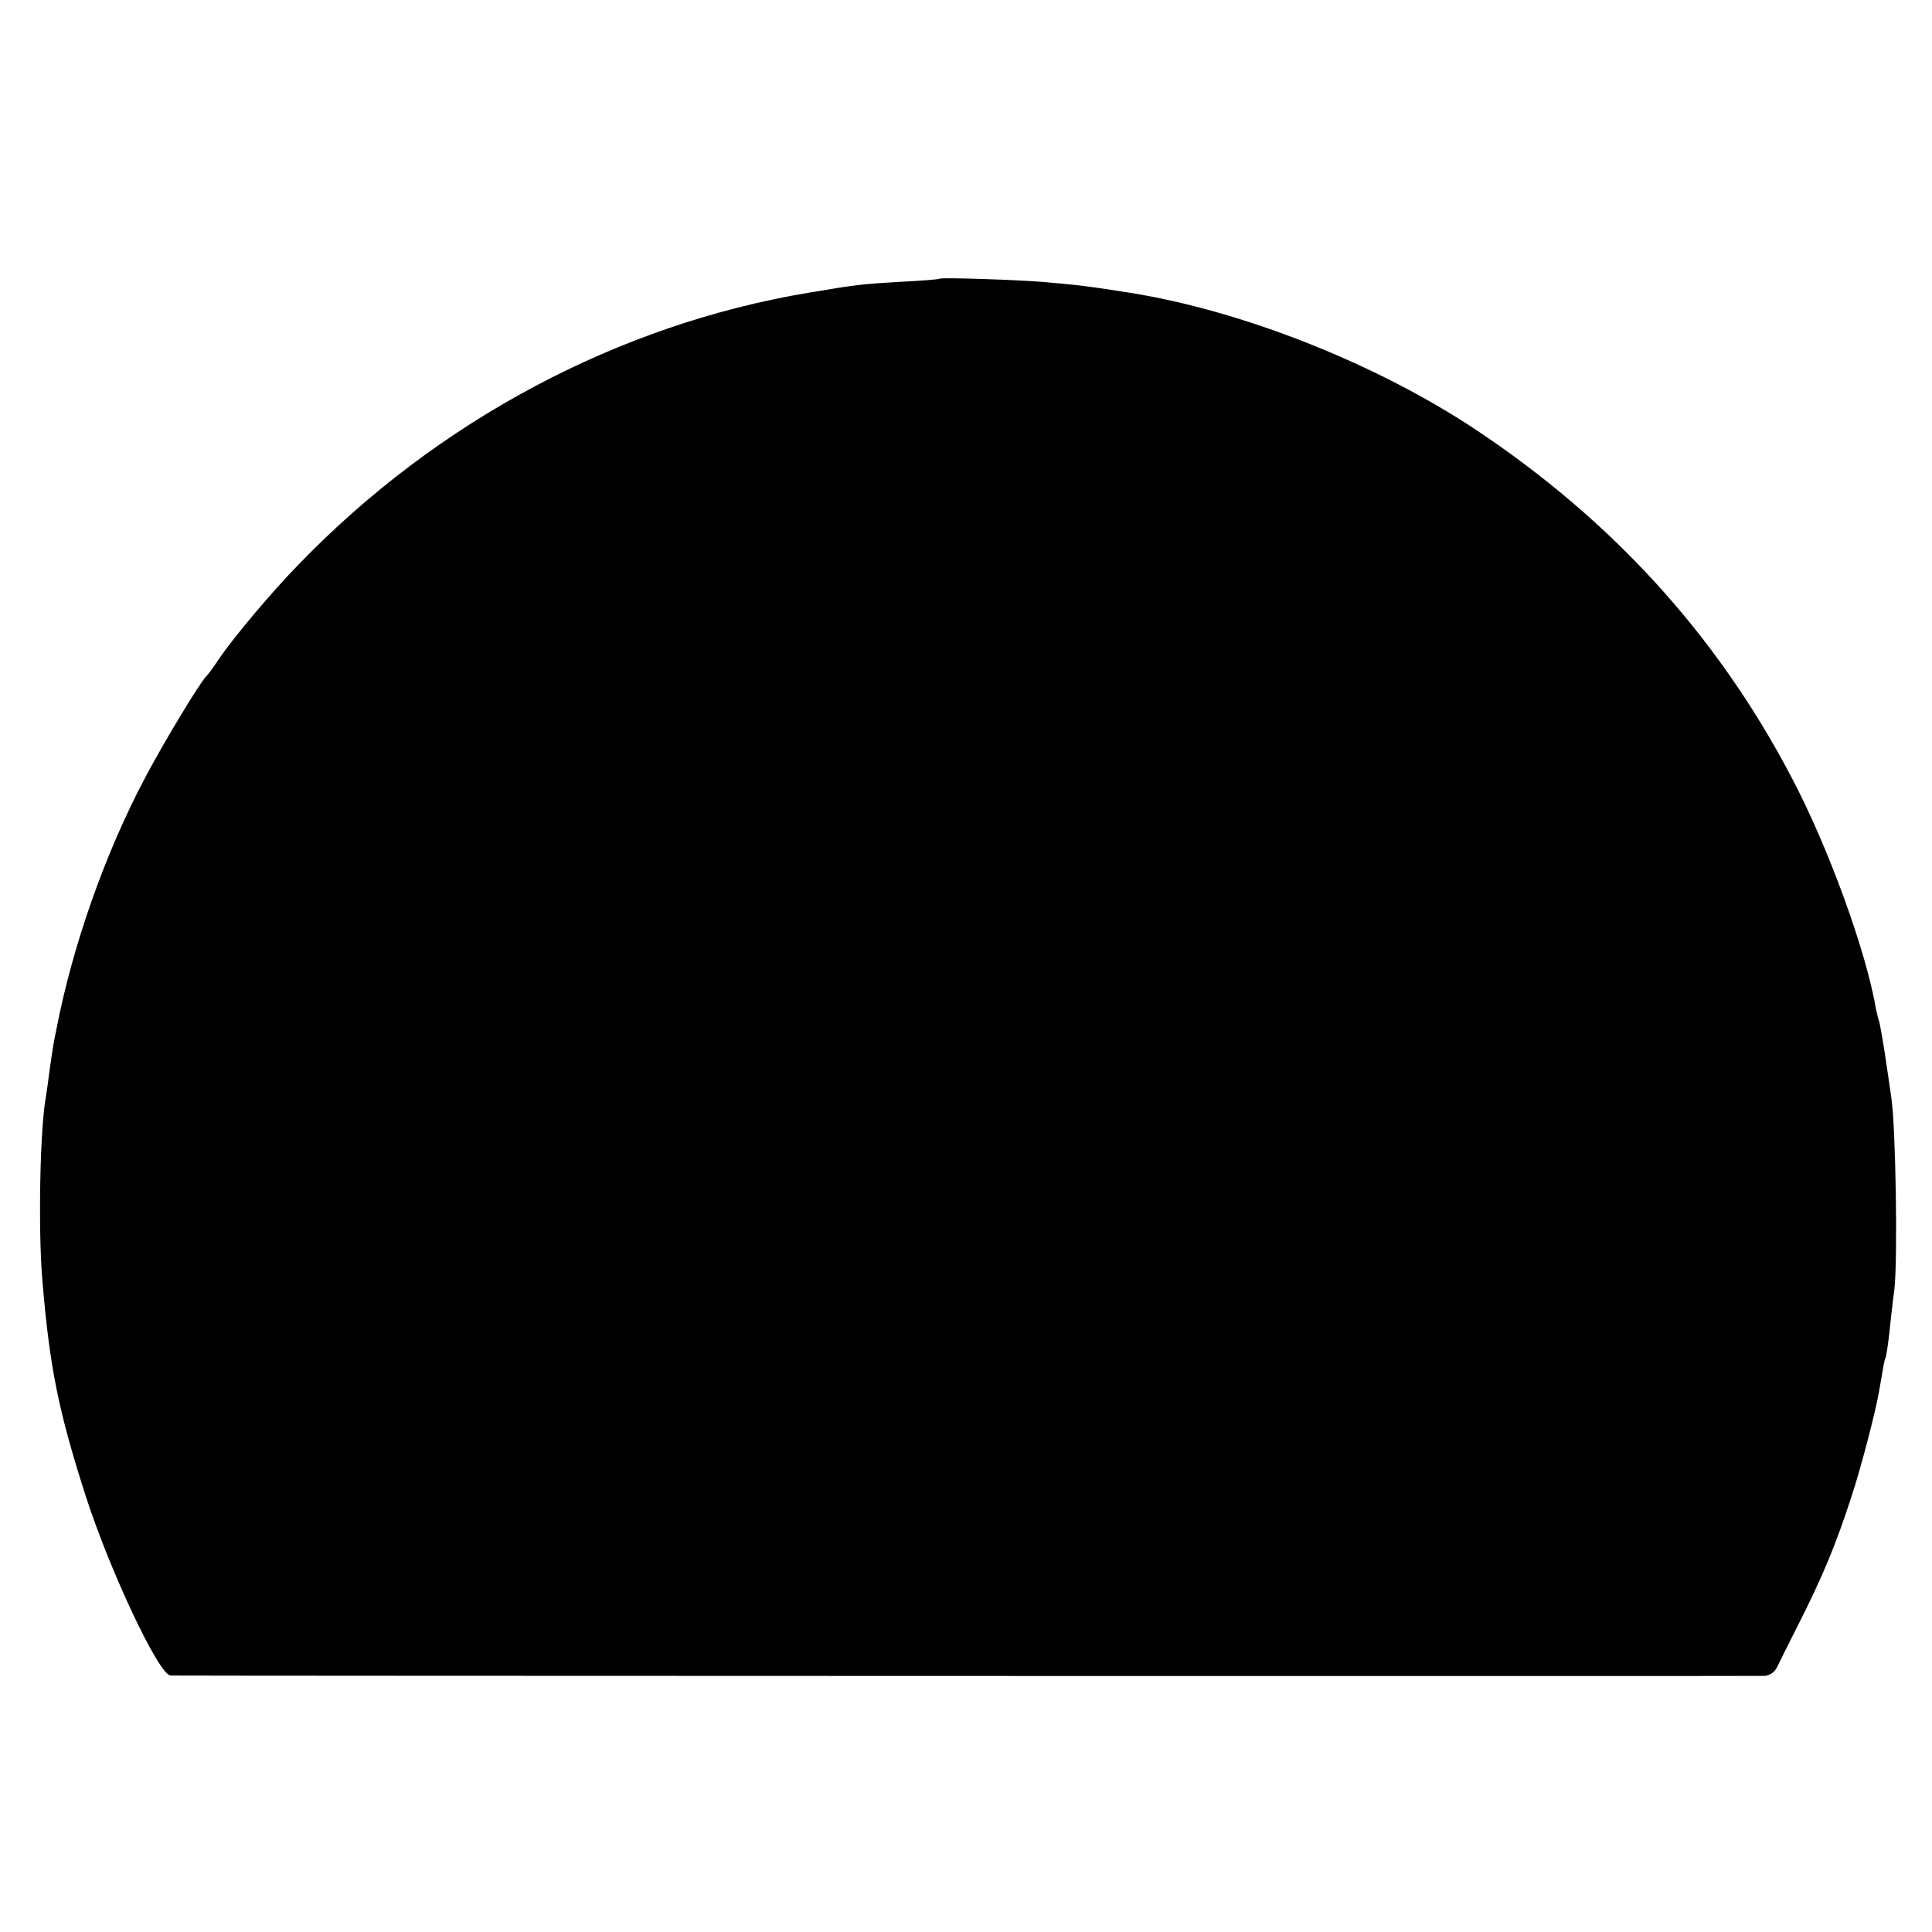 <?xml version="1.0" standalone="no"?>
<!DOCTYPE svg PUBLIC "-//W3C//DTD SVG 20010904//EN"
 "http://www.w3.org/TR/2001/REC-SVG-20010904/DTD/svg10.dtd">
<svg version="1.0" xmlns="http://www.w3.org/2000/svg"
 width="565pt" height="565pt" viewBox="0 0 565 565"
 preserveAspectRatio="xMidYMid meet">
<g transform="translate(0,565) scale(0.1,-0.1)"
fill="#000000" stroke="none">
<path d="M2748 4835 c-2 -2 -52 -6 -113 -9 -116 -7 -127 -8 -270 -32 -557 -93
-1085 -374 -1491 -794 -82 -84 -188 -211 -231 -273 -15 -23 -33 -48 -40 -55
-21 -22 -124 -193 -179 -297 -117 -221 -212 -491 -259 -735 -3 -14 -7 -34 -9
-46 -2 -12 -7 -45 -11 -74 -4 -29 -8 -62 -10 -73 -18 -90 -24 -391 -11 -542
21 -252 46 -378 126 -628 70 -218 215 -527 249 -527 43 -1 4639 -2 4661 -1 15
1 29 10 36 24 6 12 33 67 61 122 74 146 112 238 158 380 27 81 71 251 80 305
13 76 16 94 19 99 2 3 7 35 11 71 4 36 10 94 15 130 10 84 4 476 -9 560 -5 36
-14 97 -20 136 -6 39 -13 77 -15 85 -3 8 -7 25 -10 39 -29 170 -140 475 -248
679 -217 413 -522 748 -923 1015 -291 193 -683 348 -1012 400 -119 19 -155 23
-248 31 -78 7 -303 14 -307 10z"/>
</g>
</svg>
